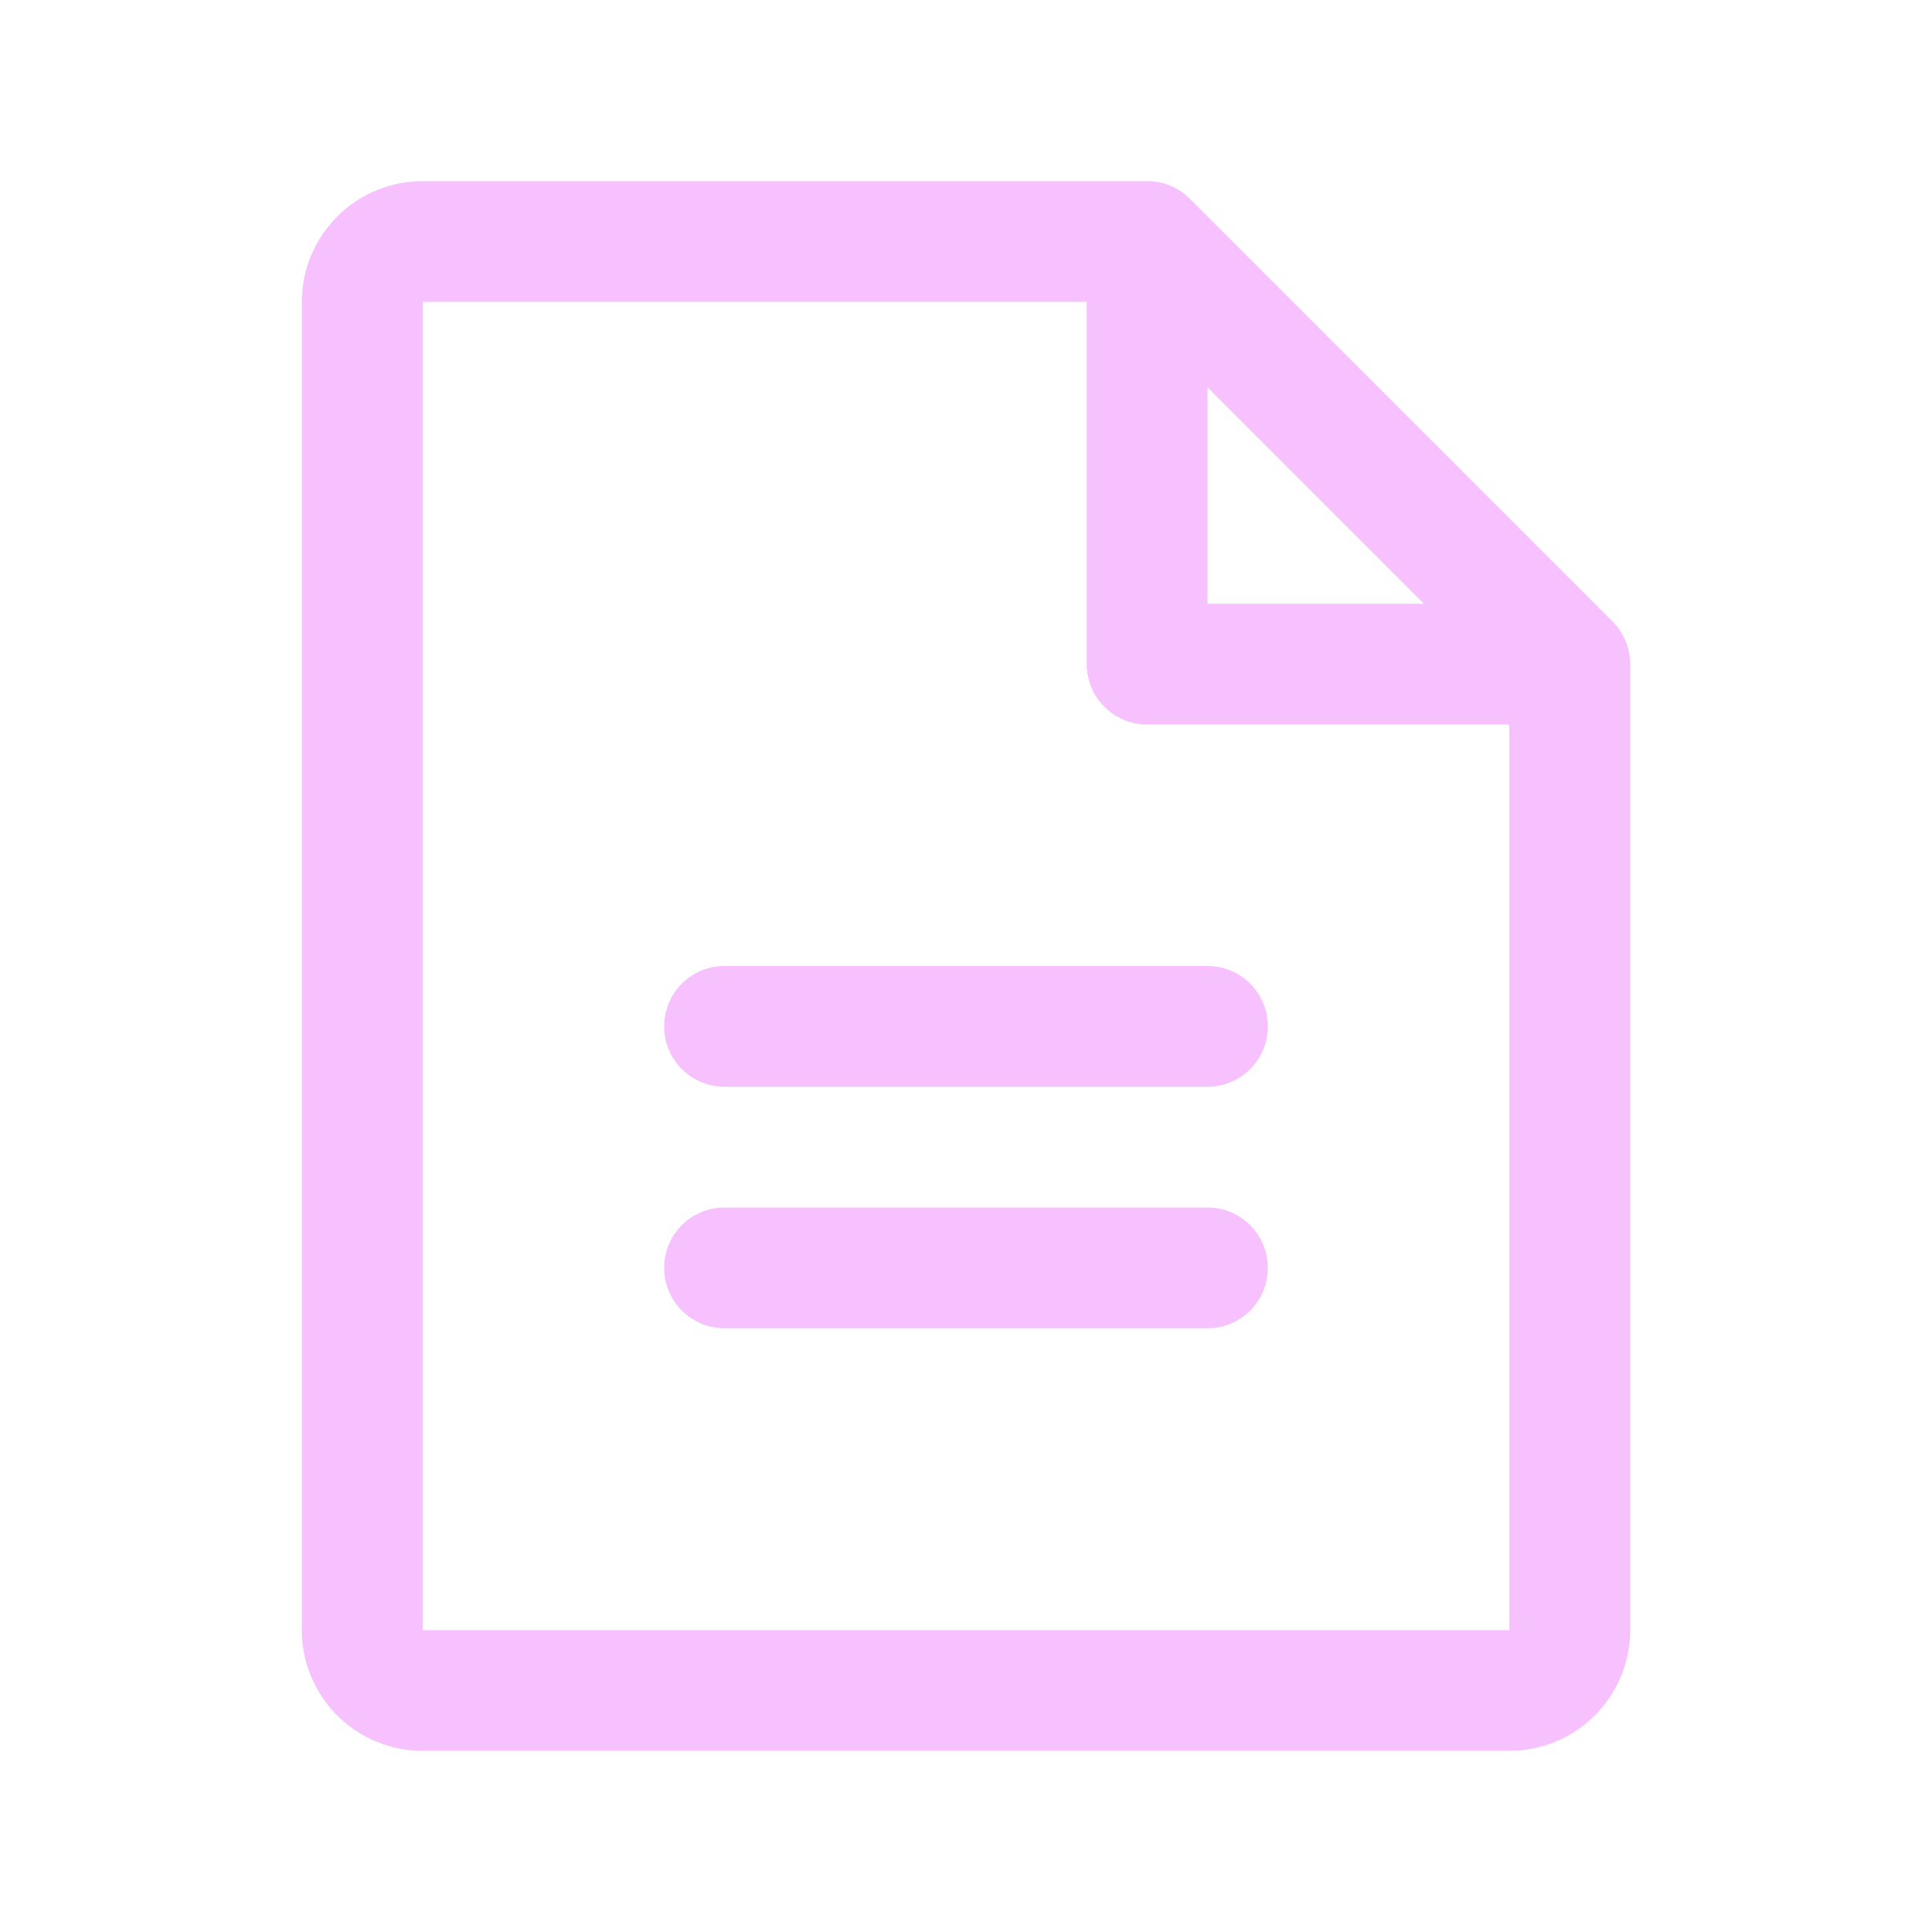 <svg width="18" height="18" viewBox="0 0 18 18" fill="none" xmlns="http://www.w3.org/2000/svg">
<path d="M15.023 5.79L11.085 1.852C11.033 1.8 10.971 1.758 10.903 1.73C10.835 1.702 10.761 1.687 10.688 1.688H3.938C3.639 1.688 3.353 1.806 3.142 2.017C2.931 2.228 2.812 2.514 2.812 2.812V15.188C2.812 15.486 2.931 15.772 3.142 15.983C3.353 16.194 3.639 16.312 3.938 16.312H14.062C14.361 16.312 14.647 16.194 14.858 15.983C15.069 15.772 15.188 15.486 15.188 15.188V6.188C15.188 6.114 15.173 6.04 15.145 5.972C15.117 5.904 15.075 5.842 15.023 5.79ZM11.25 3.608L13.267 5.625H11.25V3.608ZM14.062 15.188H3.938V2.812H10.125V6.188C10.125 6.337 10.184 6.48 10.29 6.585C10.395 6.691 10.538 6.75 10.688 6.75H14.062V15.188ZM11.812 9.562C11.812 9.712 11.753 9.855 11.648 9.96C11.542 10.066 11.399 10.125 11.25 10.125H6.75C6.601 10.125 6.458 10.066 6.352 9.96C6.247 9.855 6.188 9.712 6.188 9.562C6.188 9.413 6.247 9.27 6.352 9.165C6.458 9.059 6.601 9 6.75 9H11.25C11.399 9 11.542 9.059 11.648 9.165C11.753 9.27 11.812 9.413 11.812 9.562ZM11.812 11.812C11.812 11.962 11.753 12.105 11.648 12.21C11.542 12.316 11.399 12.375 11.25 12.375H6.75C6.601 12.375 6.458 12.316 6.352 12.21C6.247 12.105 6.188 11.962 6.188 11.812C6.188 11.663 6.247 11.52 6.352 11.415C6.458 11.309 6.601 11.25 6.75 11.25H11.25C11.399 11.25 11.542 11.309 11.648 11.415C11.753 11.52 11.812 11.663 11.812 11.812Z" fill="#F7C0FF"/>
</svg>
